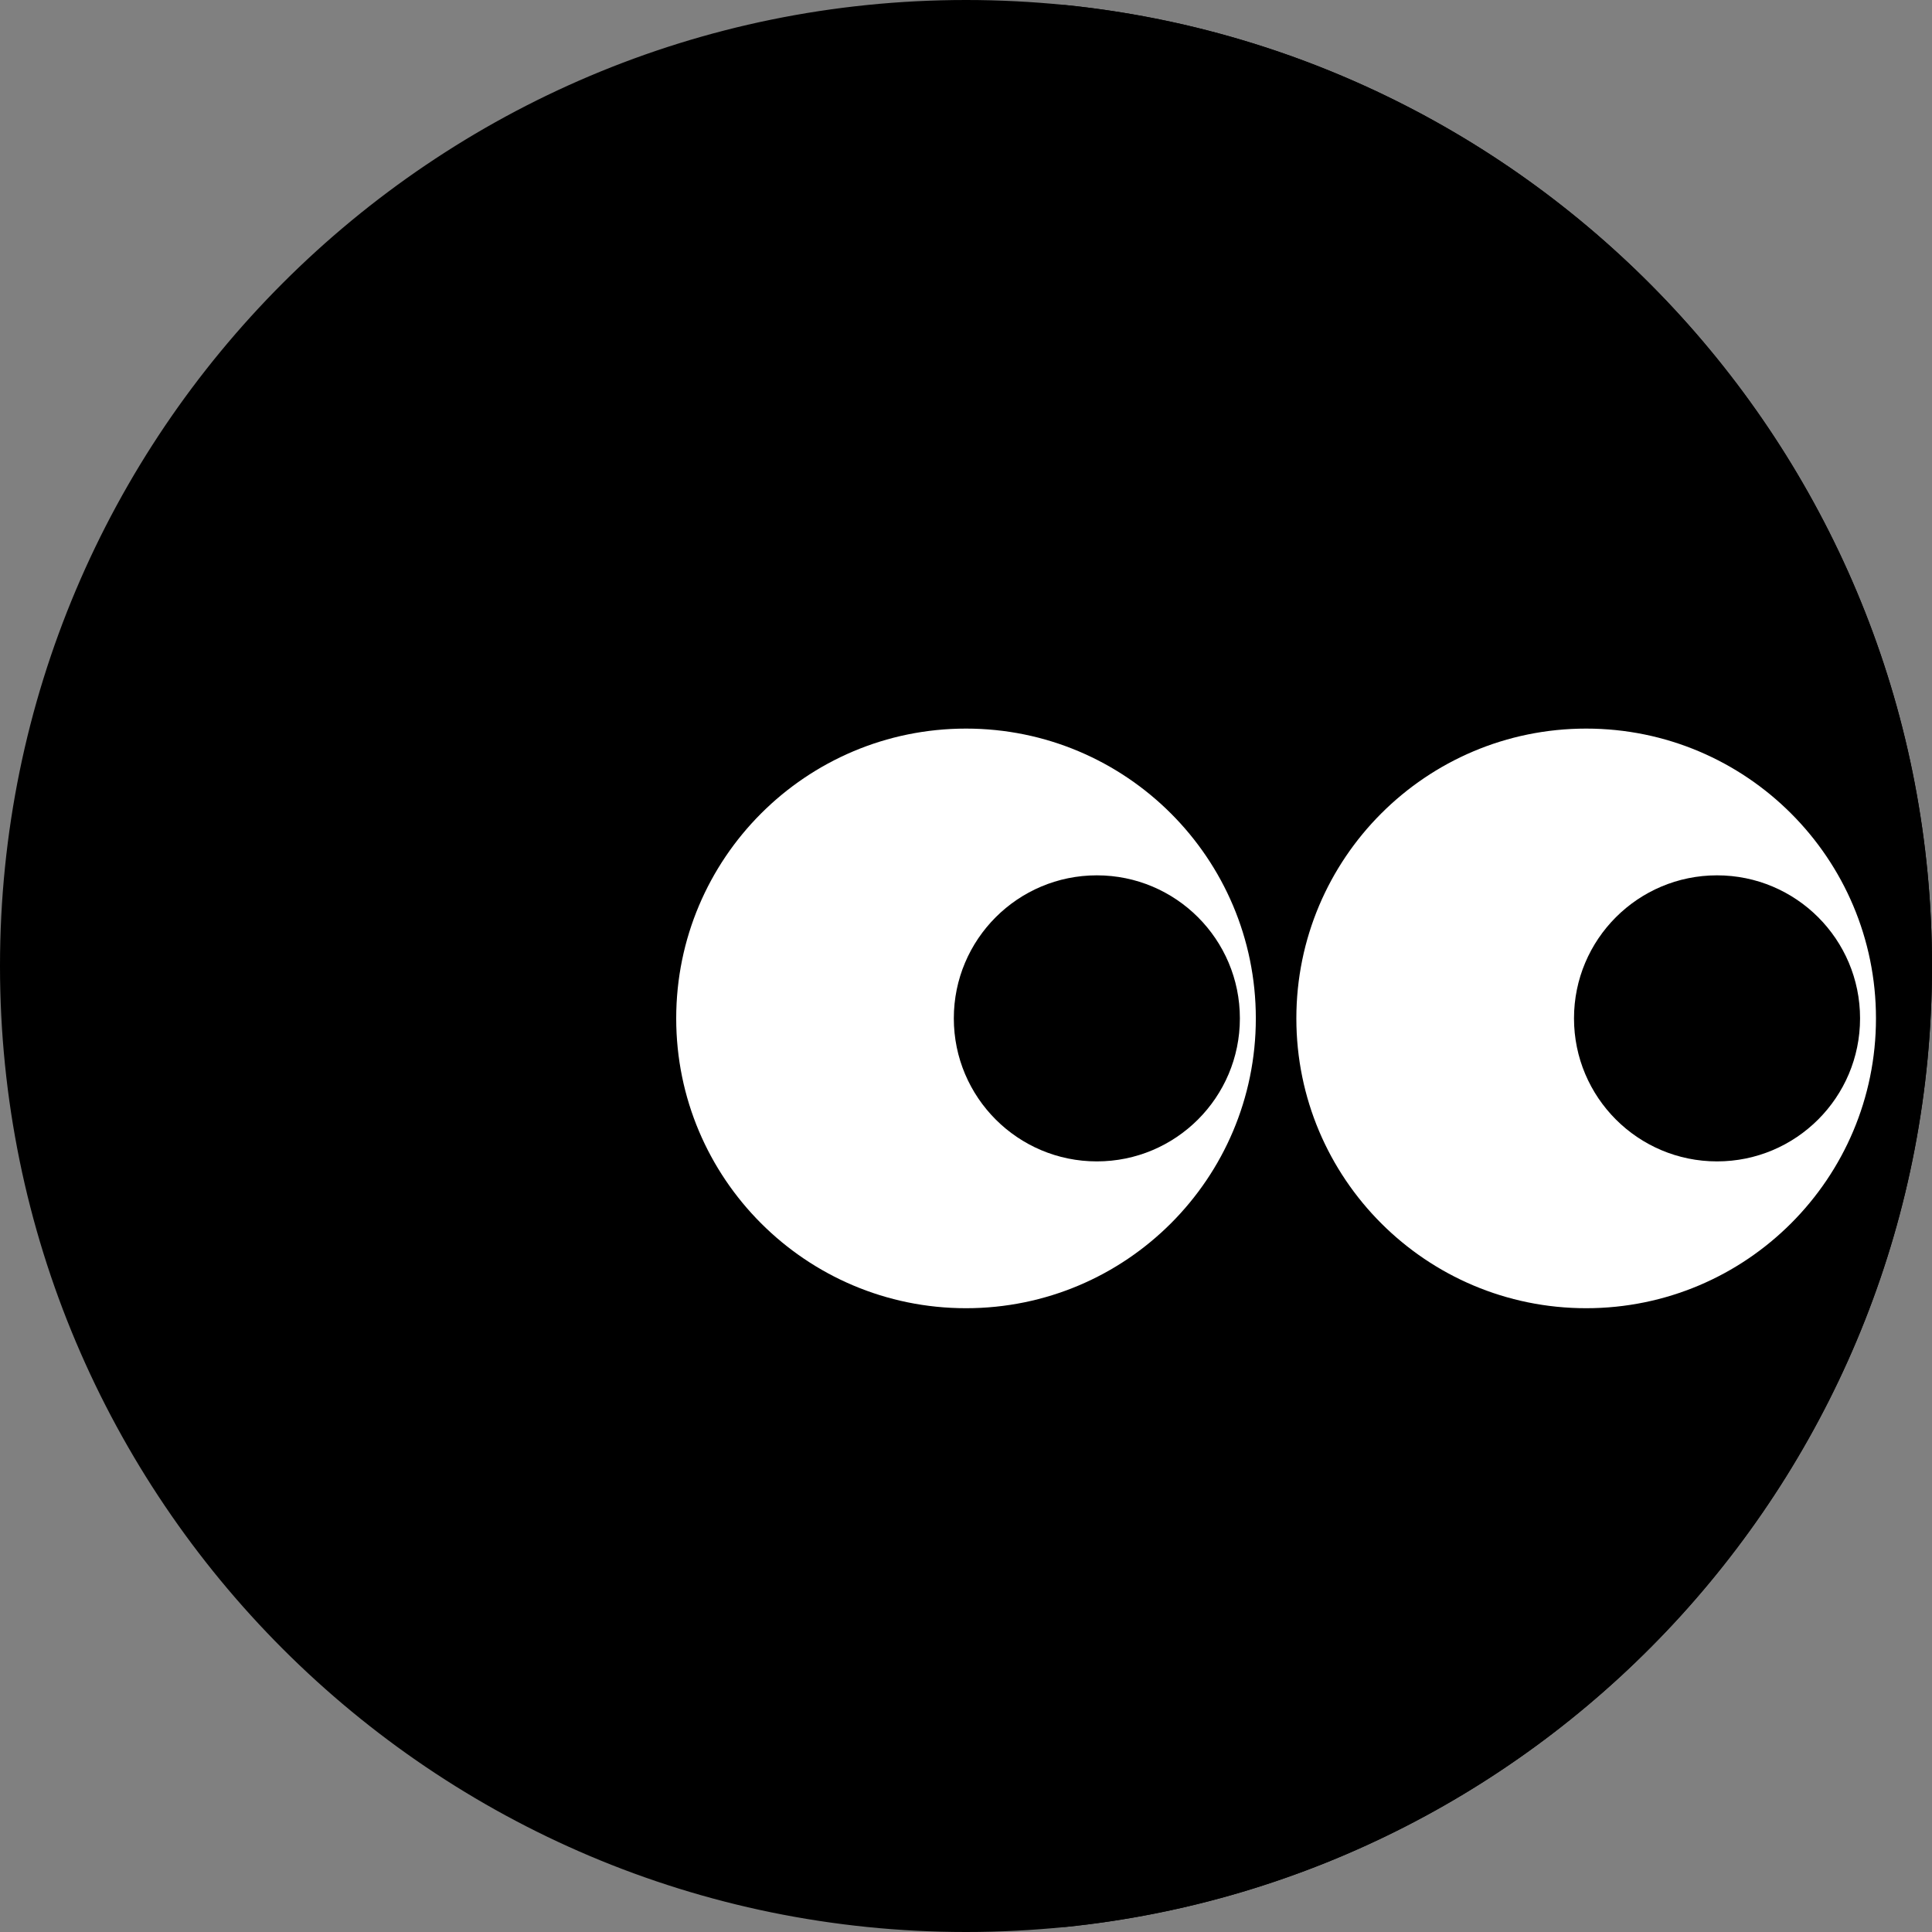 <svg viewBox="0 0 519.65 519.65" xmlns="http://www.w3.org/2000/svg" data-name="Camada 2" id="Camada_2">
  <rect x="0" y="0" width="519.65" height="519.65" fill="#808080" stroke="none"/>
  <defs>
    <style>
      .cls-1 {
        fill: #fff;
      }
    </style>
  </defs>
  <g data-name="Camada 1" id="Camada_1-2">
    <g>
      <path d="M519.65,259.82c0,134.52-102.22,245.16-233.22,258.49-8.74.88-17.62,1.34-26.6,1.34C116.33,519.65,0,403.32,0,259.82S116.33,0,259.83,0c8.98,0,17.86.46,26.6,1.34,131,13.33,233.22,123.97,233.22,258.48Z"></path>
      <path d="M519.65,259.82c0,134.52-102.22,245.16-233.22,258.49-130.99-13.33-233.21-123.97-233.21-258.49S155.44,14.67,286.43,1.34c131,13.33,233.22,123.97,233.22,258.48Z"></path>
      <path d="M259.83,195.97c-43.05,0-77.95,34.9-77.95,77.95s34.9,77.95,77.95,77.95,77.95-34.9,77.95-77.95-34.9-77.95-77.95-77.95ZM295.02,312.38c-21.25,0-38.47-17.22-38.47-38.47s17.22-38.47,38.47-38.47,38.47,17.22,38.47,38.47-17.22,38.47-38.47,38.47Z" class="cls-1"></path>
      <path d="M426.63,195.97c-43.05,0-77.95,34.9-77.95,77.95s34.9,77.95,77.95,77.95,77.95-34.9,77.95-77.95-34.9-77.95-77.95-77.95ZM461.83,312.38c-21.25,0-38.47-17.22-38.47-38.47s17.22-38.47,38.47-38.47,38.47,17.22,38.47,38.47-17.22,38.47-38.47,38.47Z" class="cls-1"></path>
    </g>
  </g>
</svg>